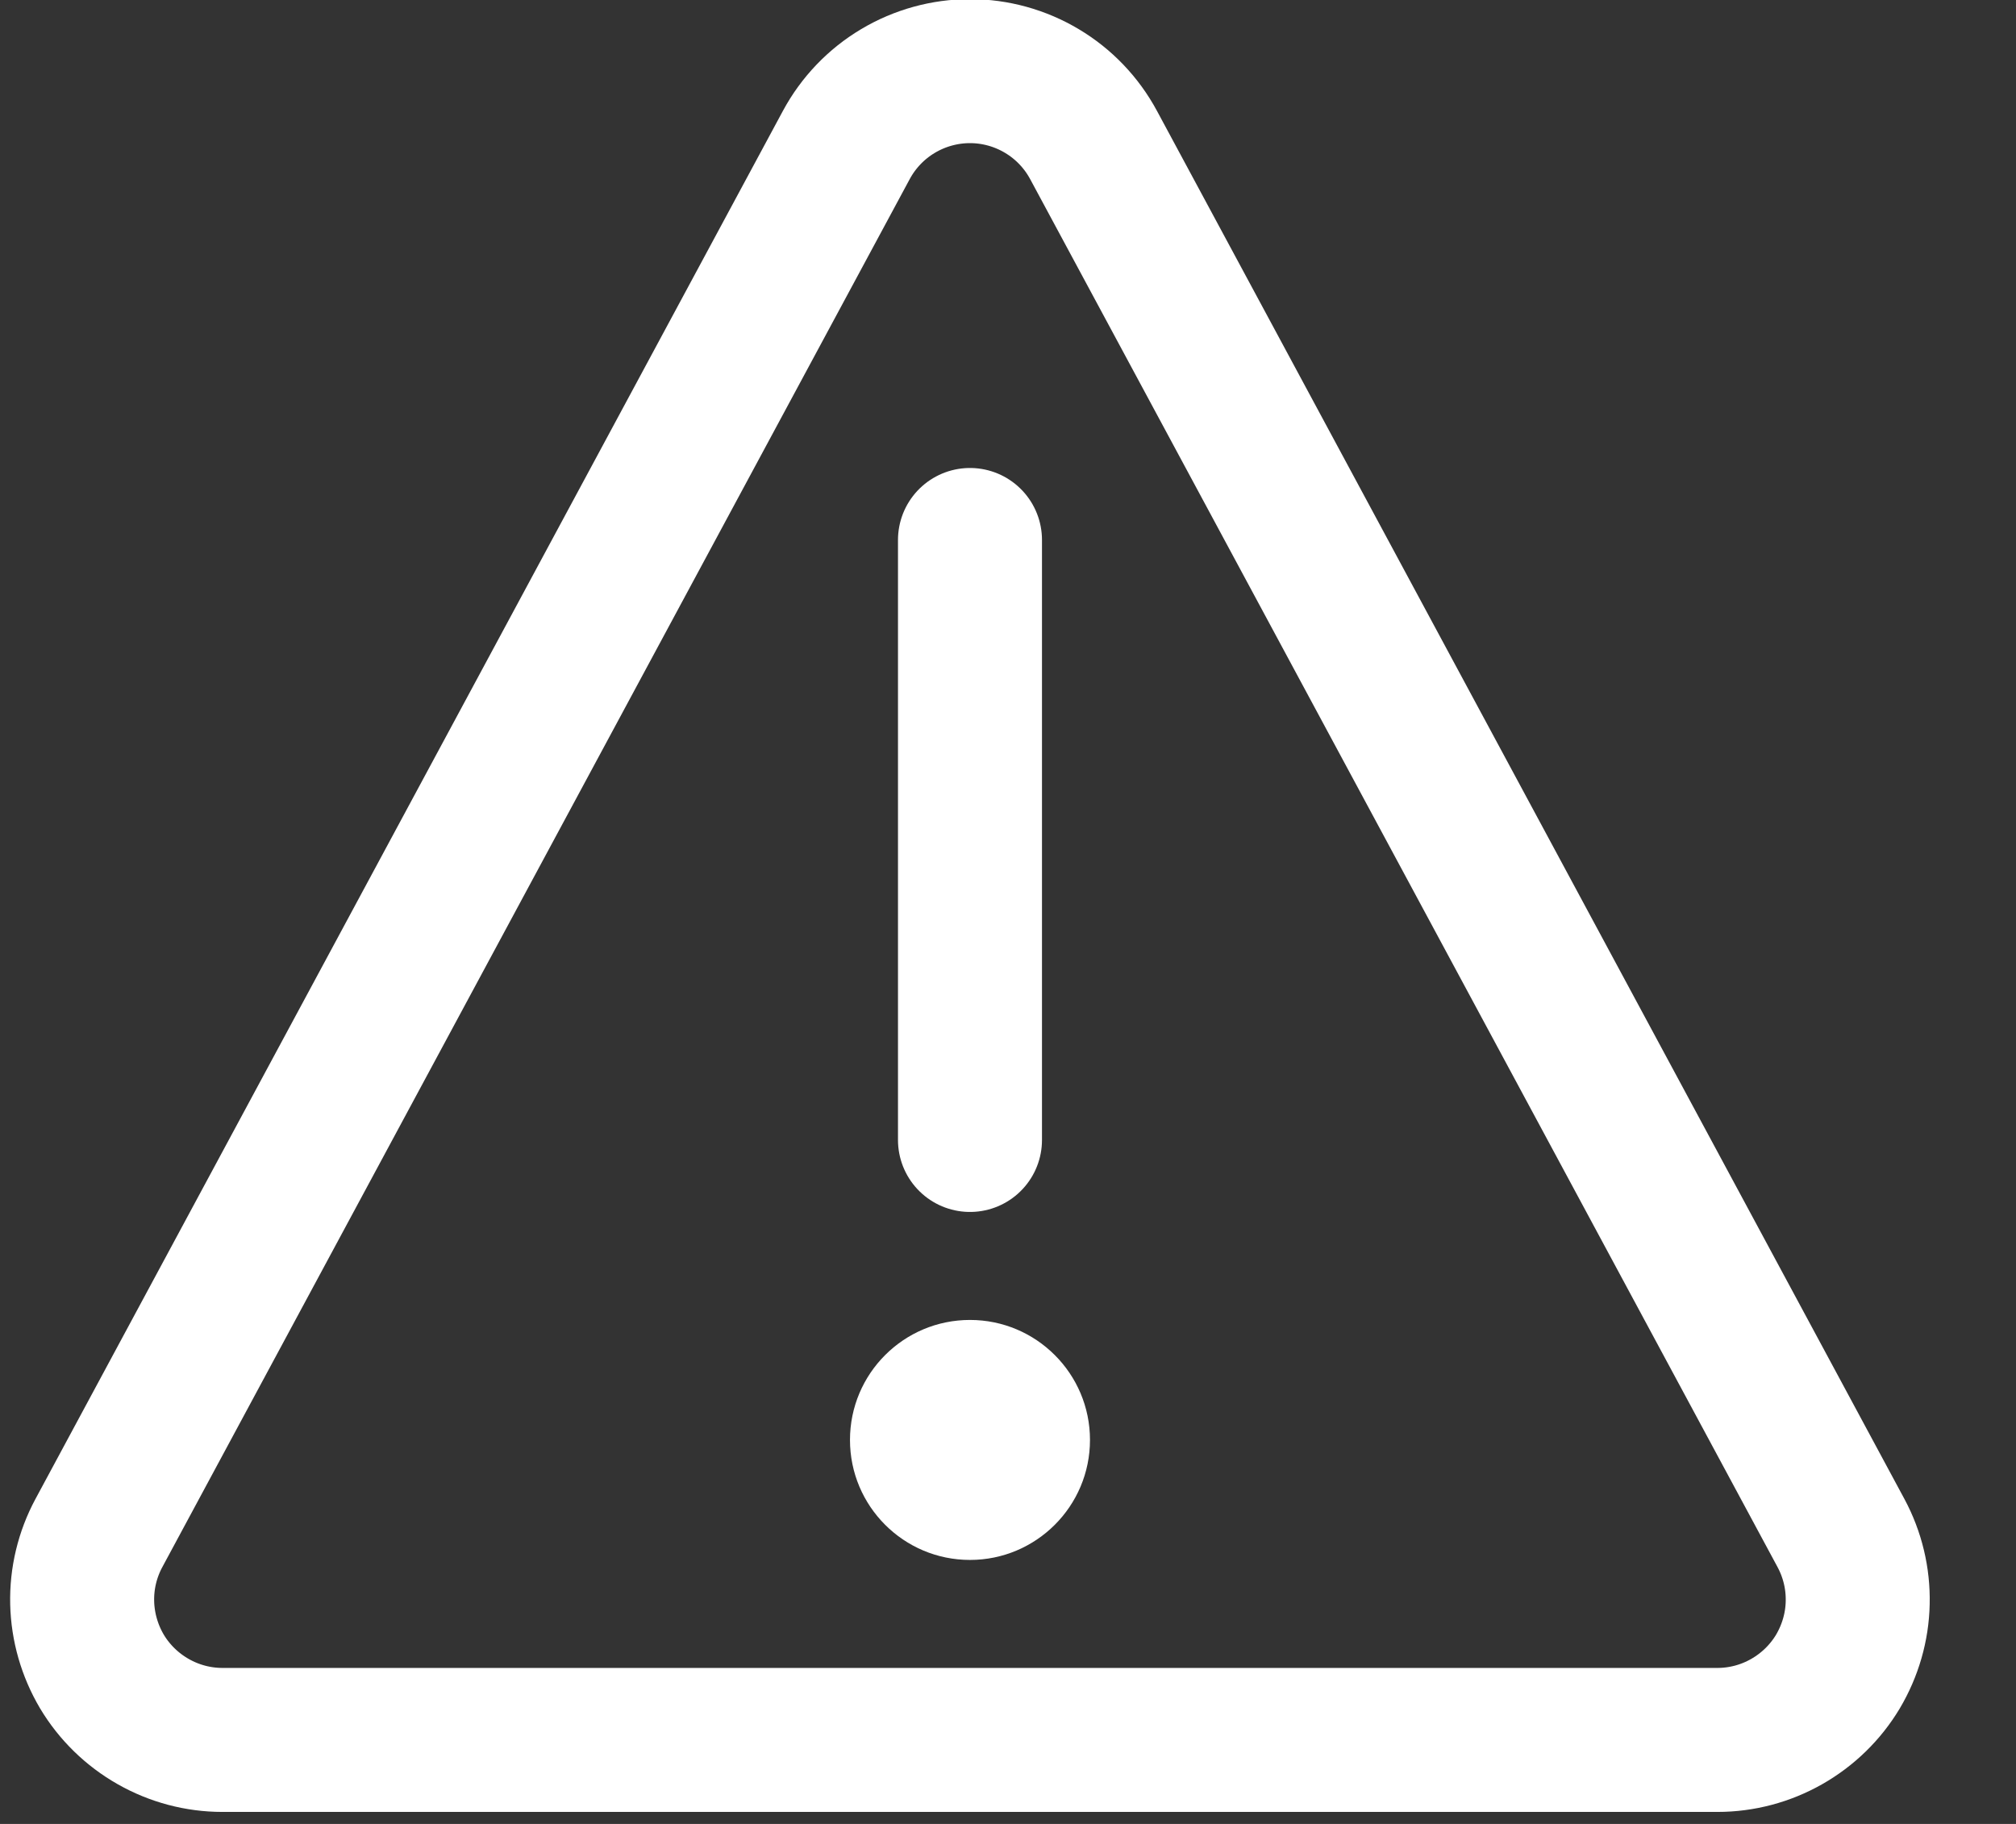 <svg width="21" height="19" viewBox="0 0 21 19" fill="none" xmlns="http://www.w3.org/2000/svg">
<rect x="0" y="0" width="21" height="19" fill="#333333" stroke="none"/>
<path d="M10.104 16.25C10.794 16.25 11.354 15.69 11.354 15C11.354 14.31 10.794 13.75 10.104 13.75C9.413 13.75 8.854 14.31 8.854 15C8.854 15.69 9.413 16.25 10.104 16.25Z" fill="white"/>
<path d="M10.104 5.625V11.875" stroke="white" stroke-width="1.5" stroke-linecap="round" stroke-linejoin="round"/>
<path d="M1.03 15.97L8.816 1.51C8.941 1.278 9.127 1.083 9.354 0.948C9.58 0.813 9.84 0.741 10.104 0.741C10.368 0.741 10.627 0.813 10.853 0.948C11.08 1.083 11.266 1.278 11.391 1.51L19.177 15.97C19.297 16.193 19.357 16.443 19.351 16.696C19.346 16.948 19.274 17.195 19.145 17.413C19.015 17.63 18.831 17.809 18.611 17.934C18.391 18.059 18.143 18.125 17.89 18.125H2.317C2.064 18.125 1.816 18.059 1.596 17.934C1.376 17.809 1.192 17.63 1.062 17.413C0.933 17.195 0.862 16.948 0.856 16.696C0.85 16.443 0.91 16.193 1.03 15.97V15.97Z" stroke="white" stroke-width="1.5" stroke-linecap="round" stroke-linejoin="round"/>
</svg>
